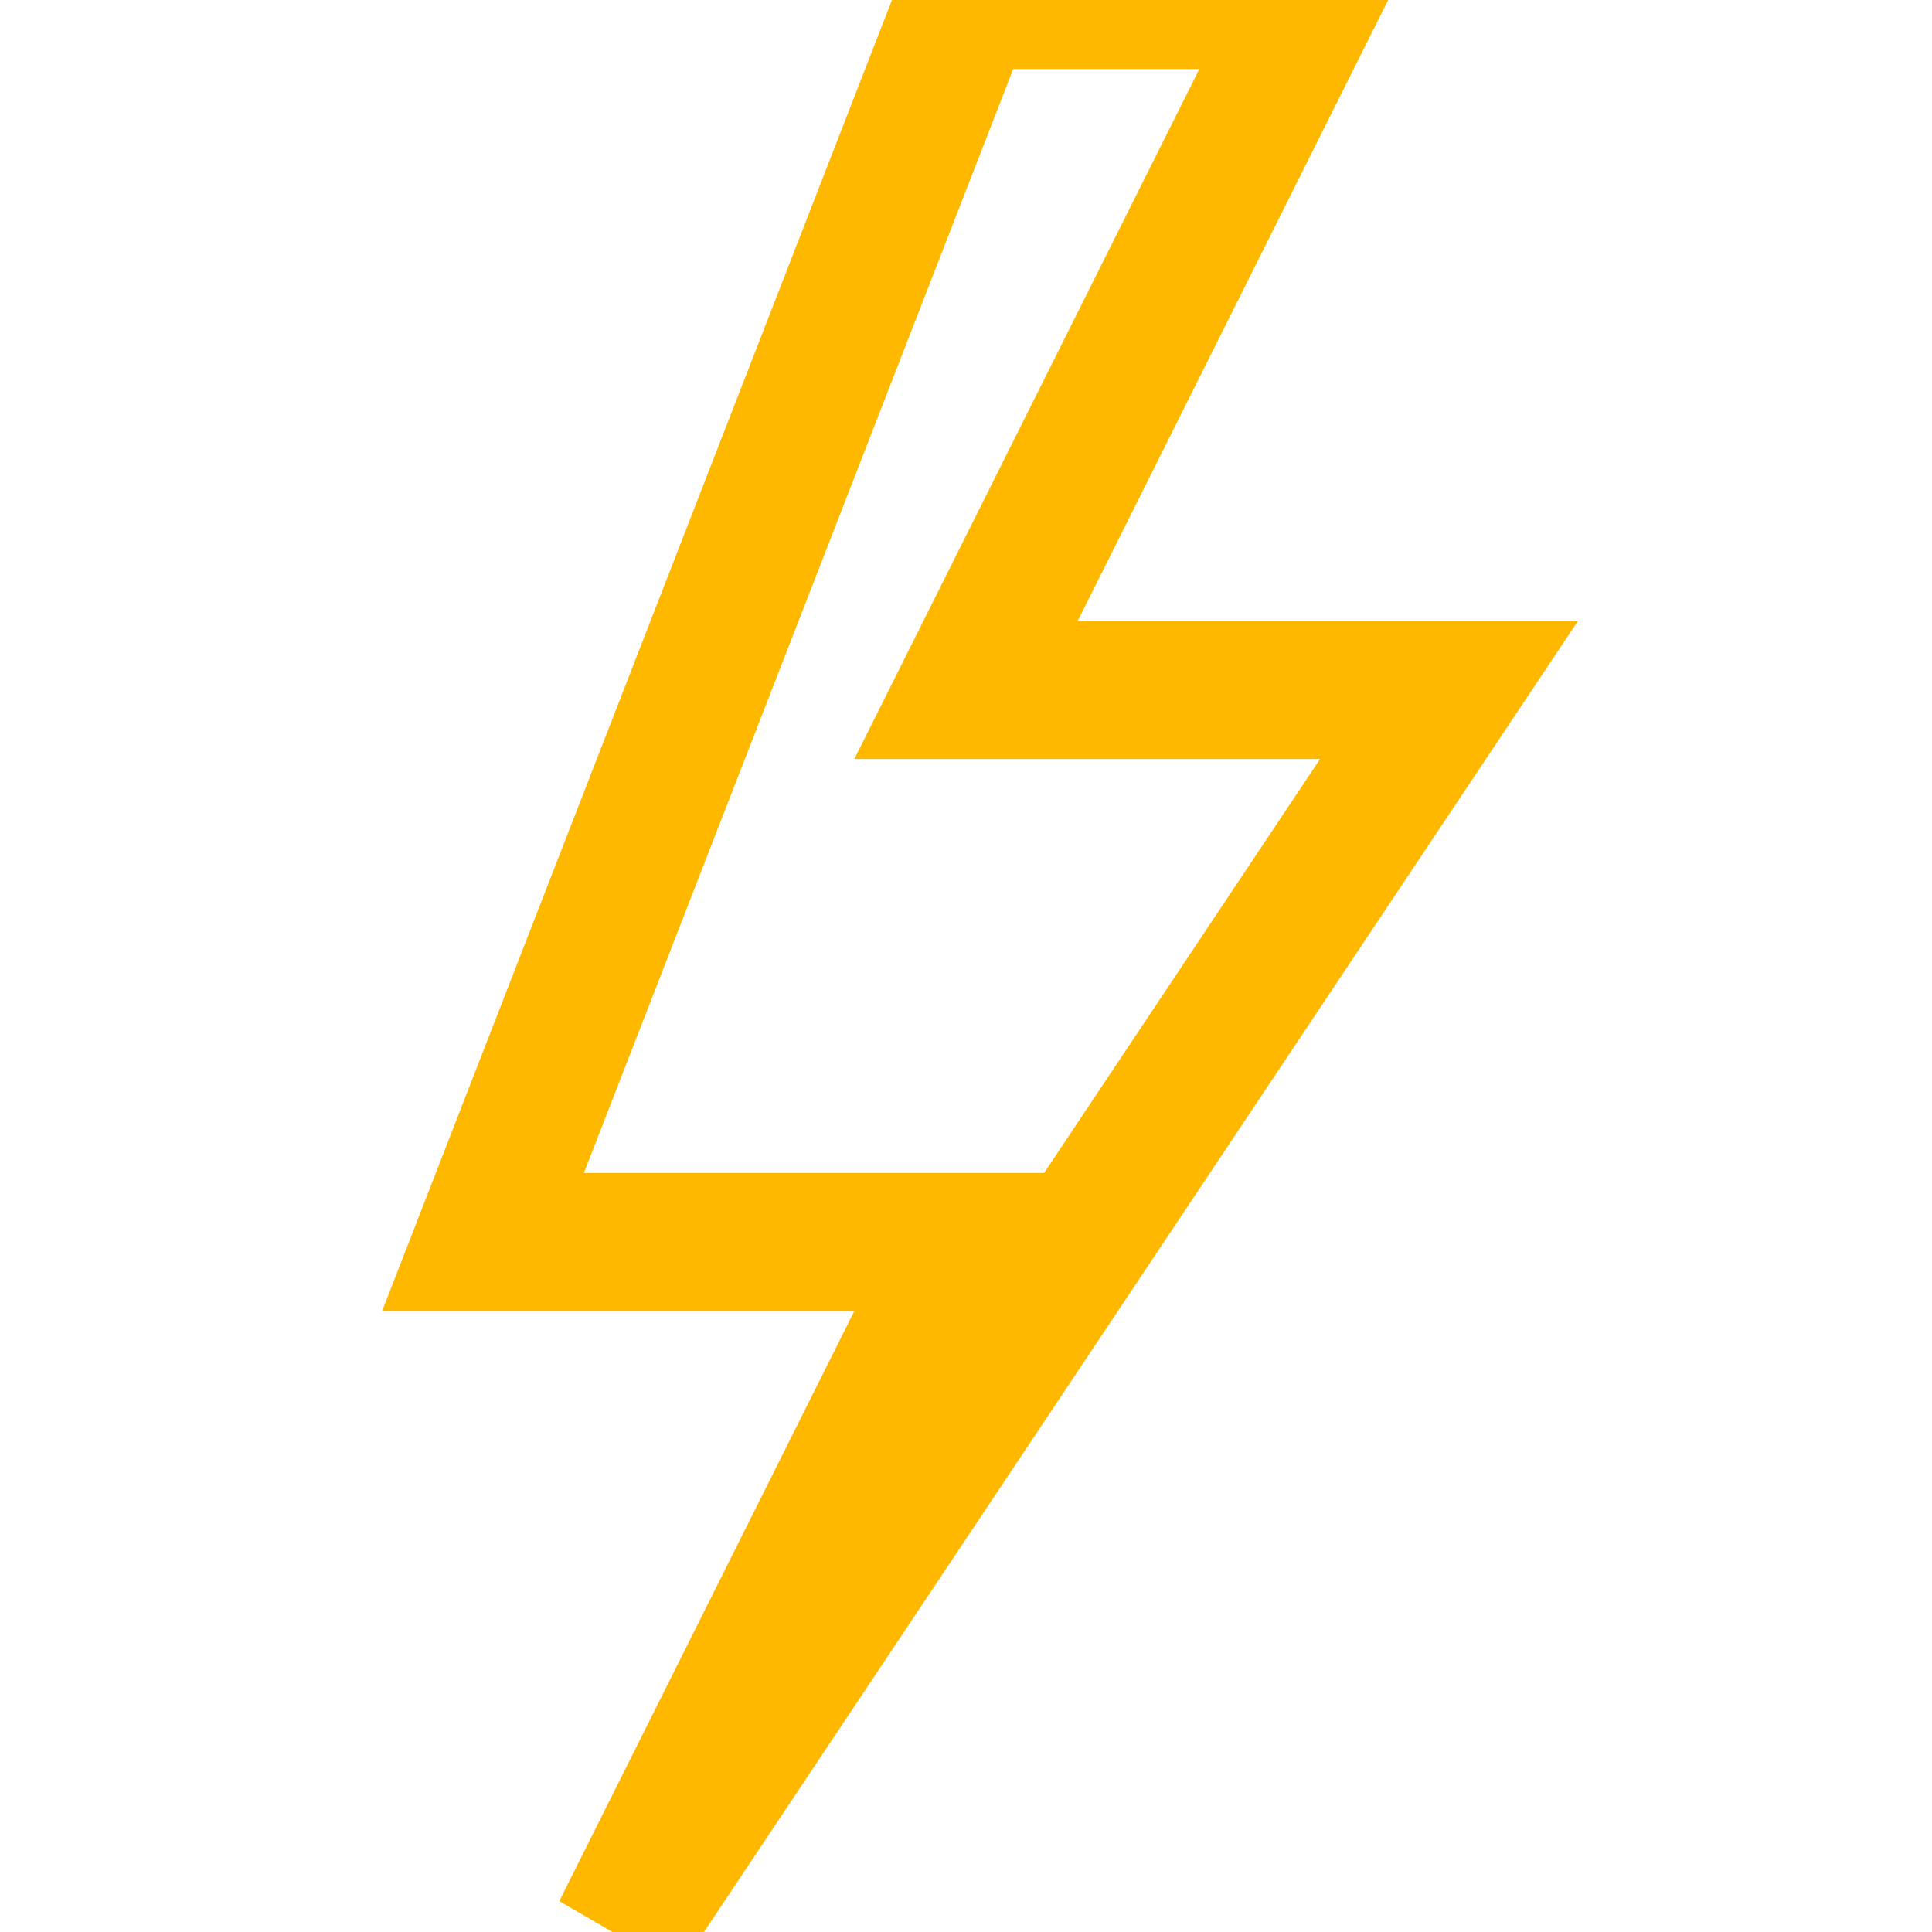 <svg xmlns="http://www.w3.org/2000/svg" width="28" height="28" viewBox="0 0 28 28">
  <path class="border" d="M14 0L7 18H14L9 28L21 10H14L19 0H14Z"/>
  <path class="fill" d="M14 0L7 18H14L9 28L21 10H14L19 0H14Z"/>

  <style>
  svg .border {
      stroke:#FFB800;
      stroke-width: 2;
      fill: none;
      animation: borderAnimation 3s infinite;
    }

    svg .fill {
      fill: #FFB800;
      opacity: 0;
      animation: fillAnimation 3s infinite;
    }

    @keyframes borderAnimation {
      0% {
        stroke-dasharray: 0, 100;
      }
      50% {
        stroke-dasharray: 100, 0;
      }
      100% {
        stroke-dasharray: 0, 100;
      }
    }
    
    @keyframes fillAnimation {
      0% {
        opacity: 0;
      }
      50% {
        opacity: 1;
      }
      100% {
        opacity: 0;
      }
    }

</style>
</svg>

